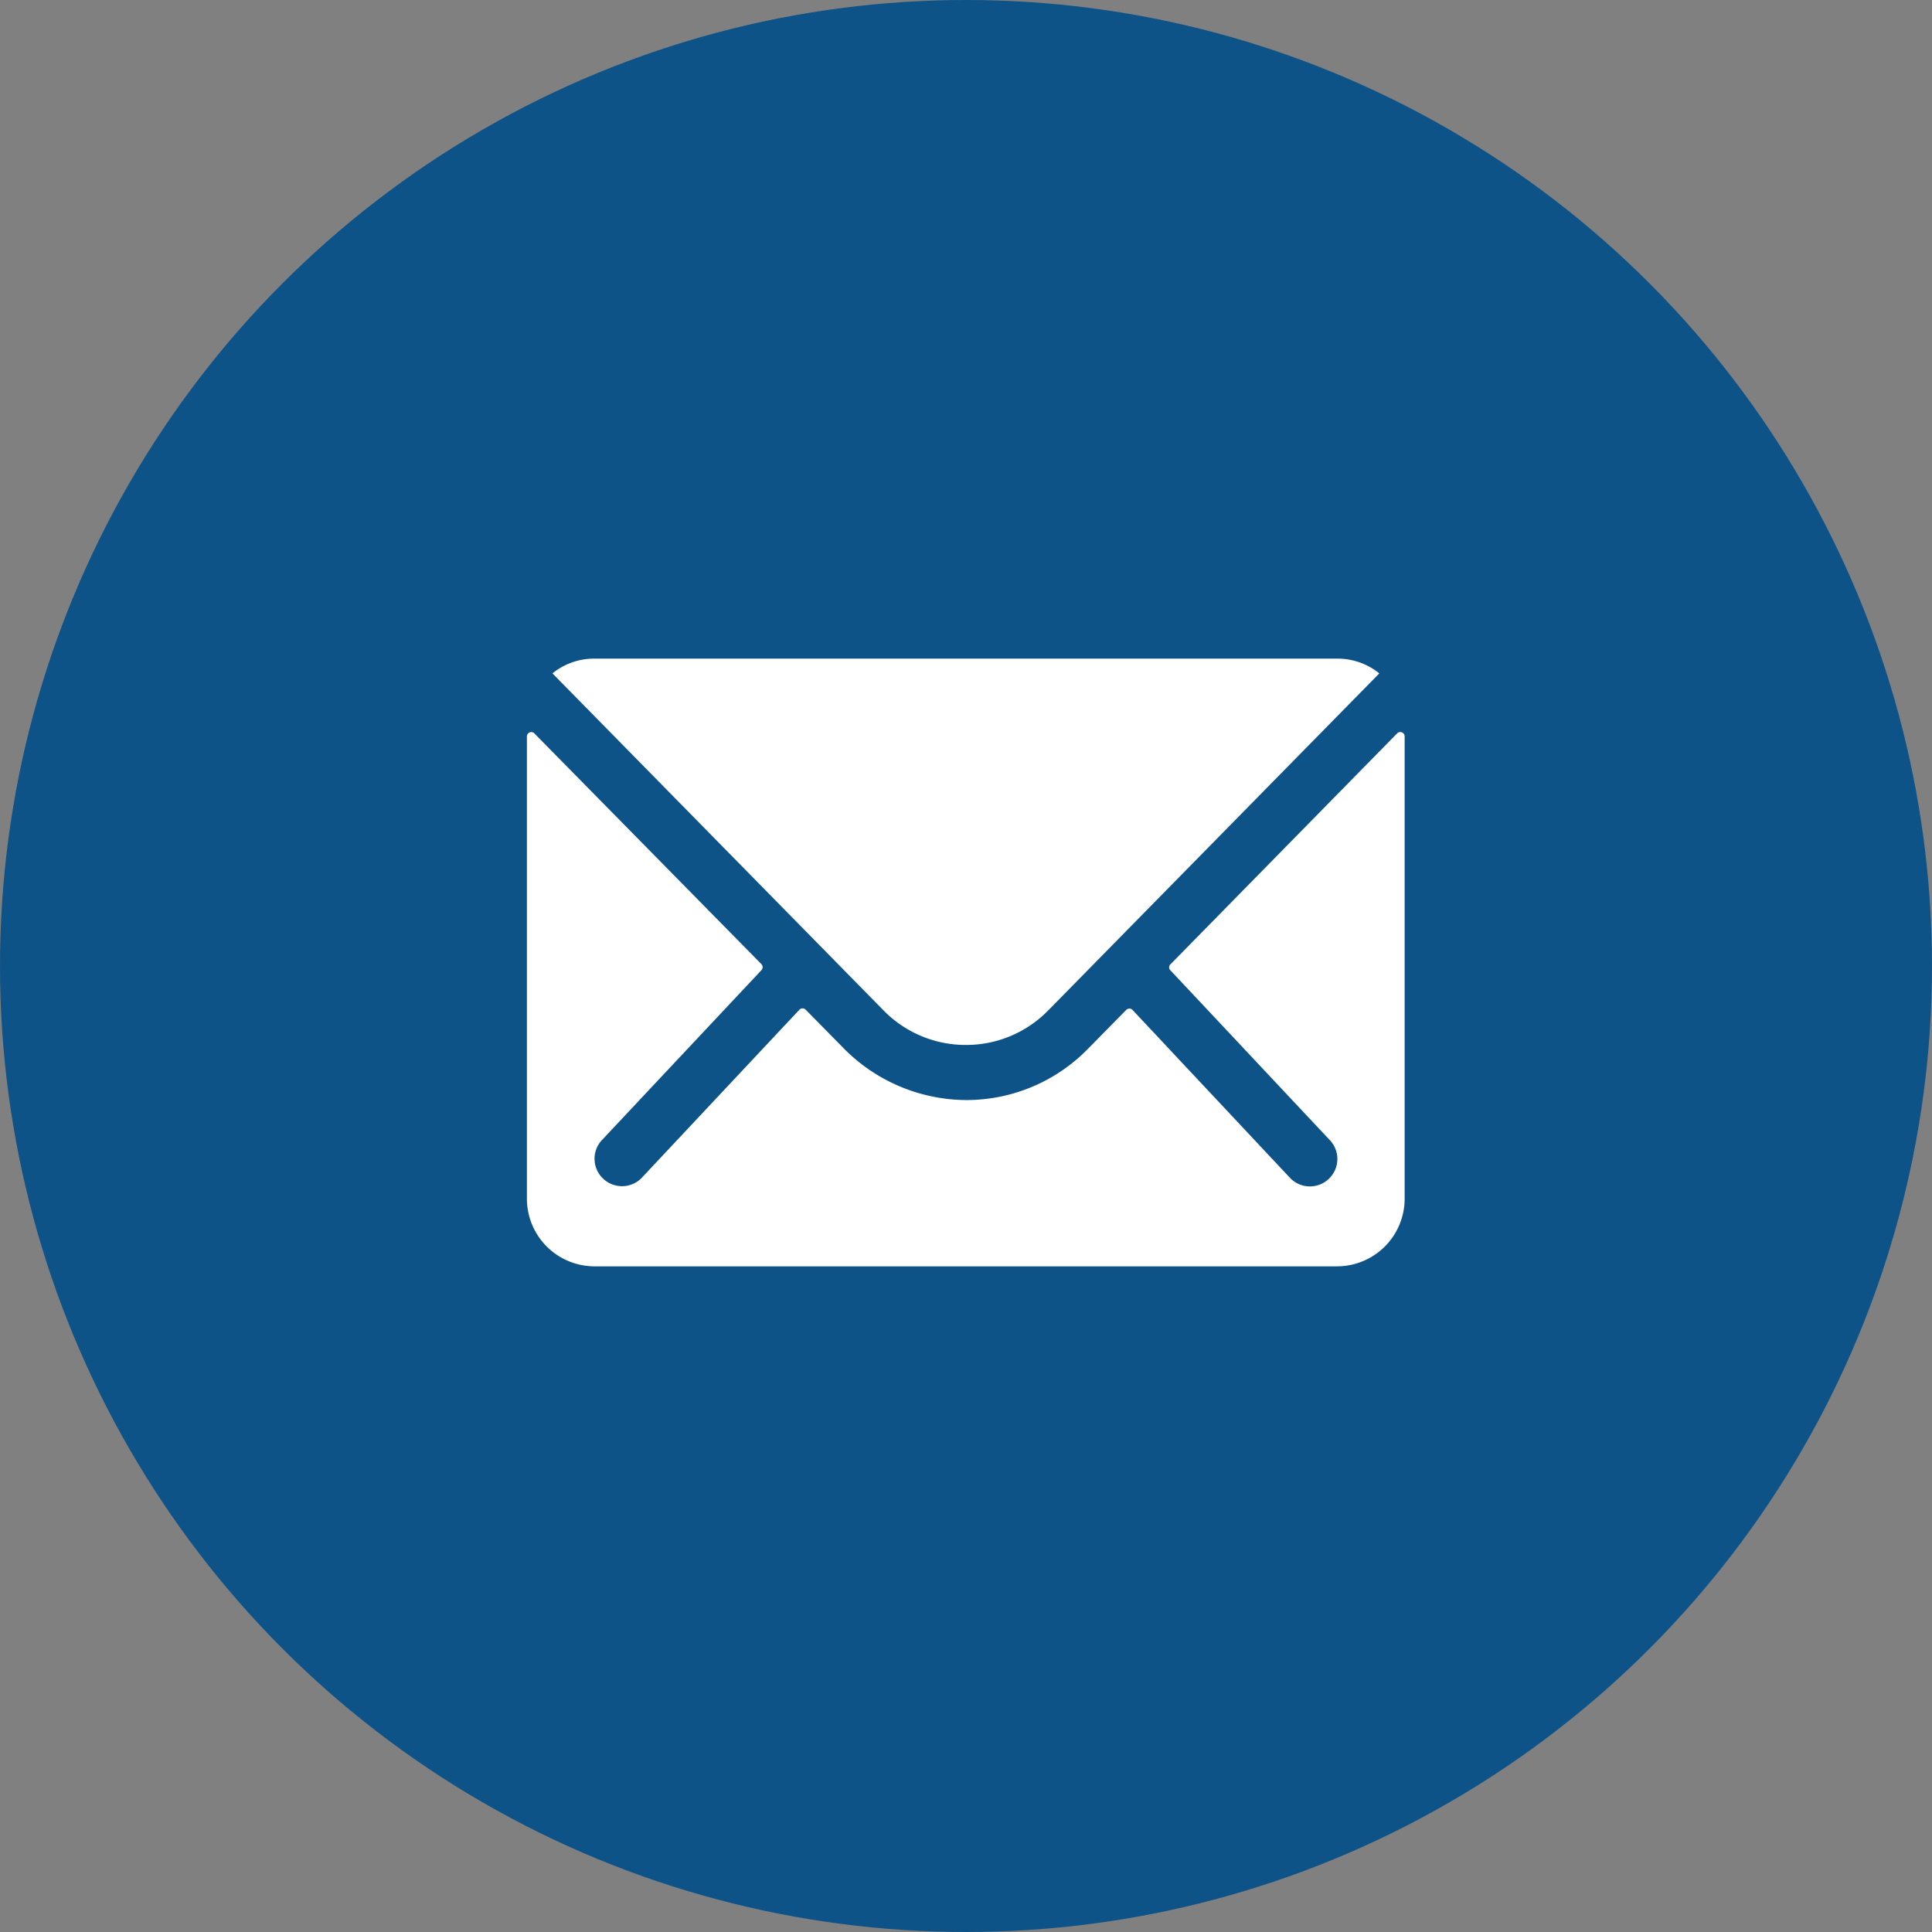 <svg viewBox="0 0 44 44" height="44" width="44" xmlns="http://www.w3.org/2000/svg">
  <rect x="0" y="0" width="44" height="44" fill="#808080" stroke="none"/>
  <g transform="translate(-1239 -7964)" data-name="Group 281" id="Group_281">
    <circle fill="#0e5388" transform="translate(1239 7964)" r="22" cy="22" cx="22" data-name="Ellipse 22" id="Ellipse_22"></circle>
    <g transform="translate(1251 7979)" data-name="Icon ionic-ios-mail" id="Icon_ionic-ios-mail">
      <path fill="#fff" transform="translate(-3.375 -8.647)" d="M23.2,10.343l-5.17,5.267a.093.093,0,0,0,0,.135L21.649,19.6a.624.624,0,0,1,0,.884.626.626,0,0,1-.884,0l-3.6-3.839a.1.1,0,0,0-.139,0l-.879.894A3.869,3.869,0,0,1,13.384,18.7a3.947,3.947,0,0,1-2.816-1.2l-.846-.86a.1.1,0,0,0-.139,0l-3.6,3.839a.626.626,0,0,1-.884,0,.624.624,0,0,1,0-.884l3.618-3.854a.1.1,0,0,0,0-.135L3.538,10.343a.1.1,0,0,0-.163.067V20.949a1.542,1.542,0,0,0,1.538,1.538H21.827a1.542,1.542,0,0,0,1.538-1.538V10.411A.1.1,0,0,0,23.2,10.343Z" data-name="Path 90" id="Path_90"></path>
      <path fill="#fff" transform="translate(-3.644 -7.875)" d="M13.639,16.673a2.612,2.612,0,0,0,1.879-.788l7.539-7.674a1.51,1.51,0,0,0-.951-.336H5.177a1.5,1.5,0,0,0-.951.336l7.539,7.674A2.613,2.613,0,0,0,13.639,16.673Z" data-name="Path 91" id="Path_91"></path>
    </g>
  </g>
</svg>
